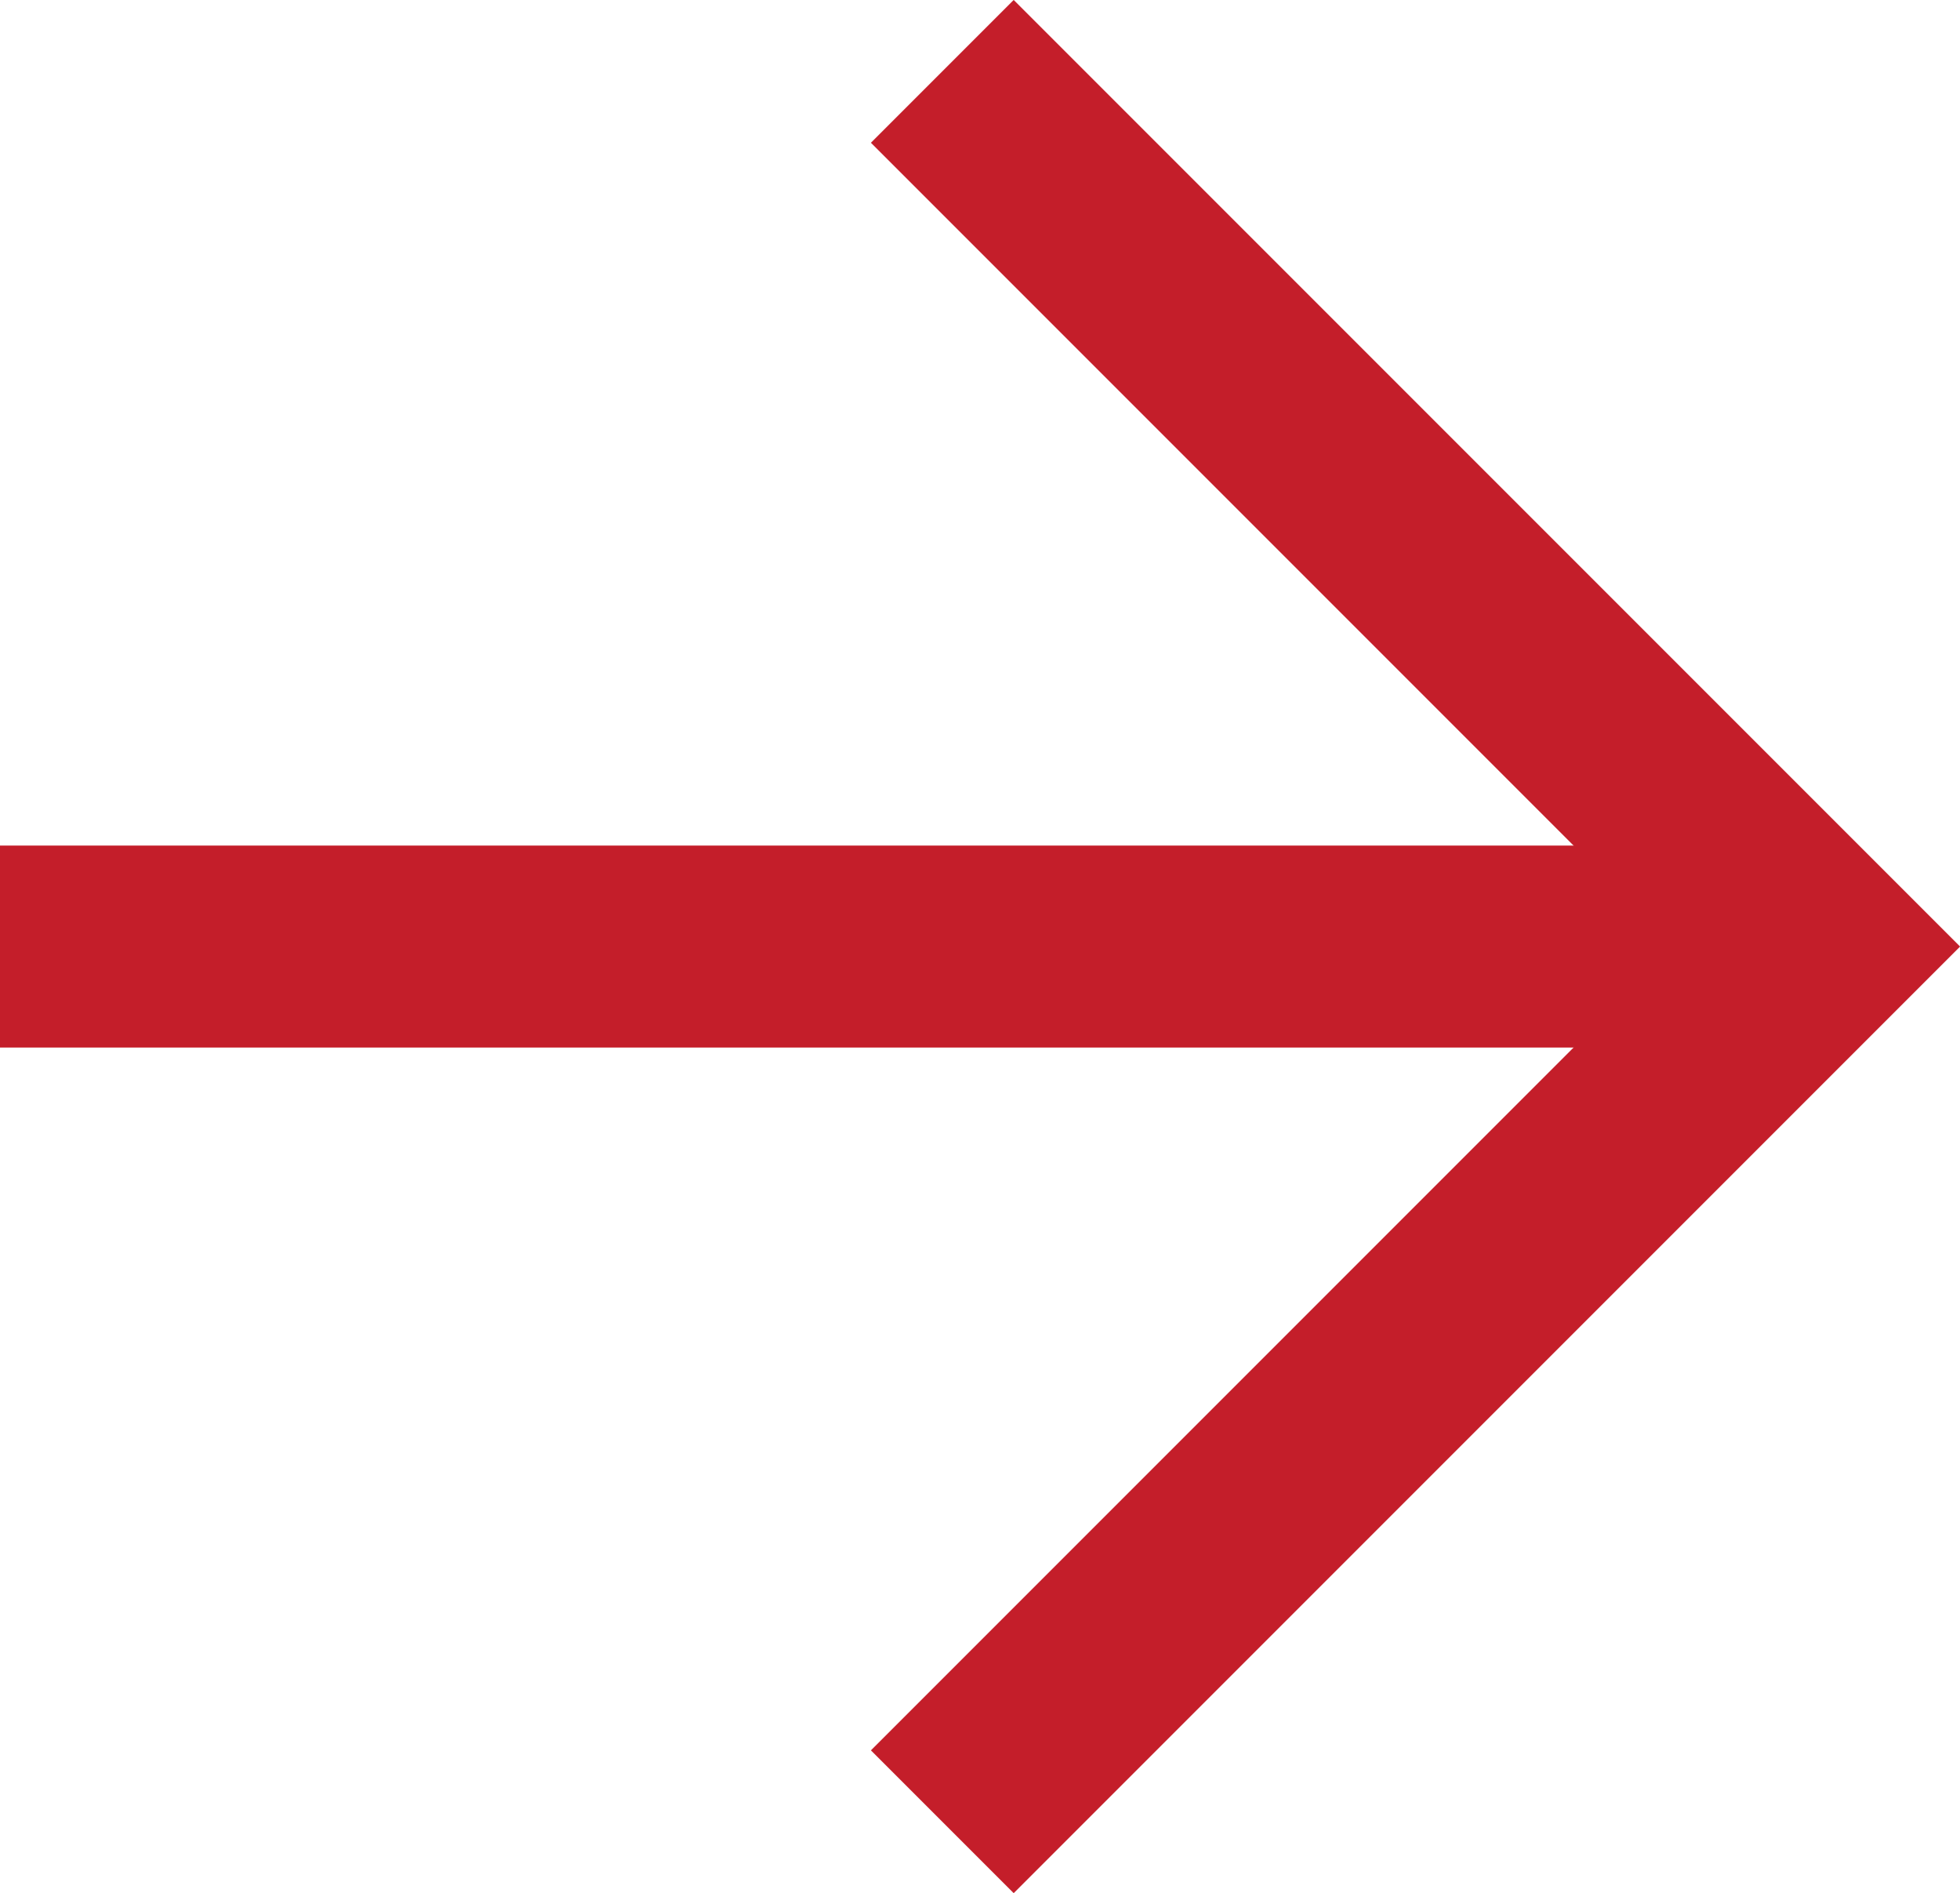 <?xml version="1.0" encoding="UTF-8"?>
<svg id="uuid-1927ad7c-b262-49b3-9ef2-224e345847e6" data-name="Layer 2" xmlns="http://www.w3.org/2000/svg" xmlns:xlink="http://www.w3.org/1999/xlink" viewBox="0 0 29.12 28.12">
  <defs>
    <clipPath id="uuid-208f9b6f-4739-4b55-94d0-d56ecde3e58a">
      <rect width="29.12" height="28.12" style="fill: none;"/>
    </clipPath>
  </defs>
  <g id="uuid-dcee2596-d319-4051-8b40-8447aed50296" data-name="Layer 1">
    <g style="clip-path: url(#uuid-208f9b6f-4739-4b55-94d0-d56ecde3e58a);">
      <line y1="14.06" x2="27" y2="14.06" style="fill: none; stroke: #c41e2a; stroke-miterlimit: 10; stroke-width: 3px;"/>
      <polyline points="14 1.06 27 14.06 14 27.06" style="fill: none; stroke: #c41e2a; stroke-miterlimit: 10; stroke-width: 3px;"/>
    </g>
  </g>
</svg>